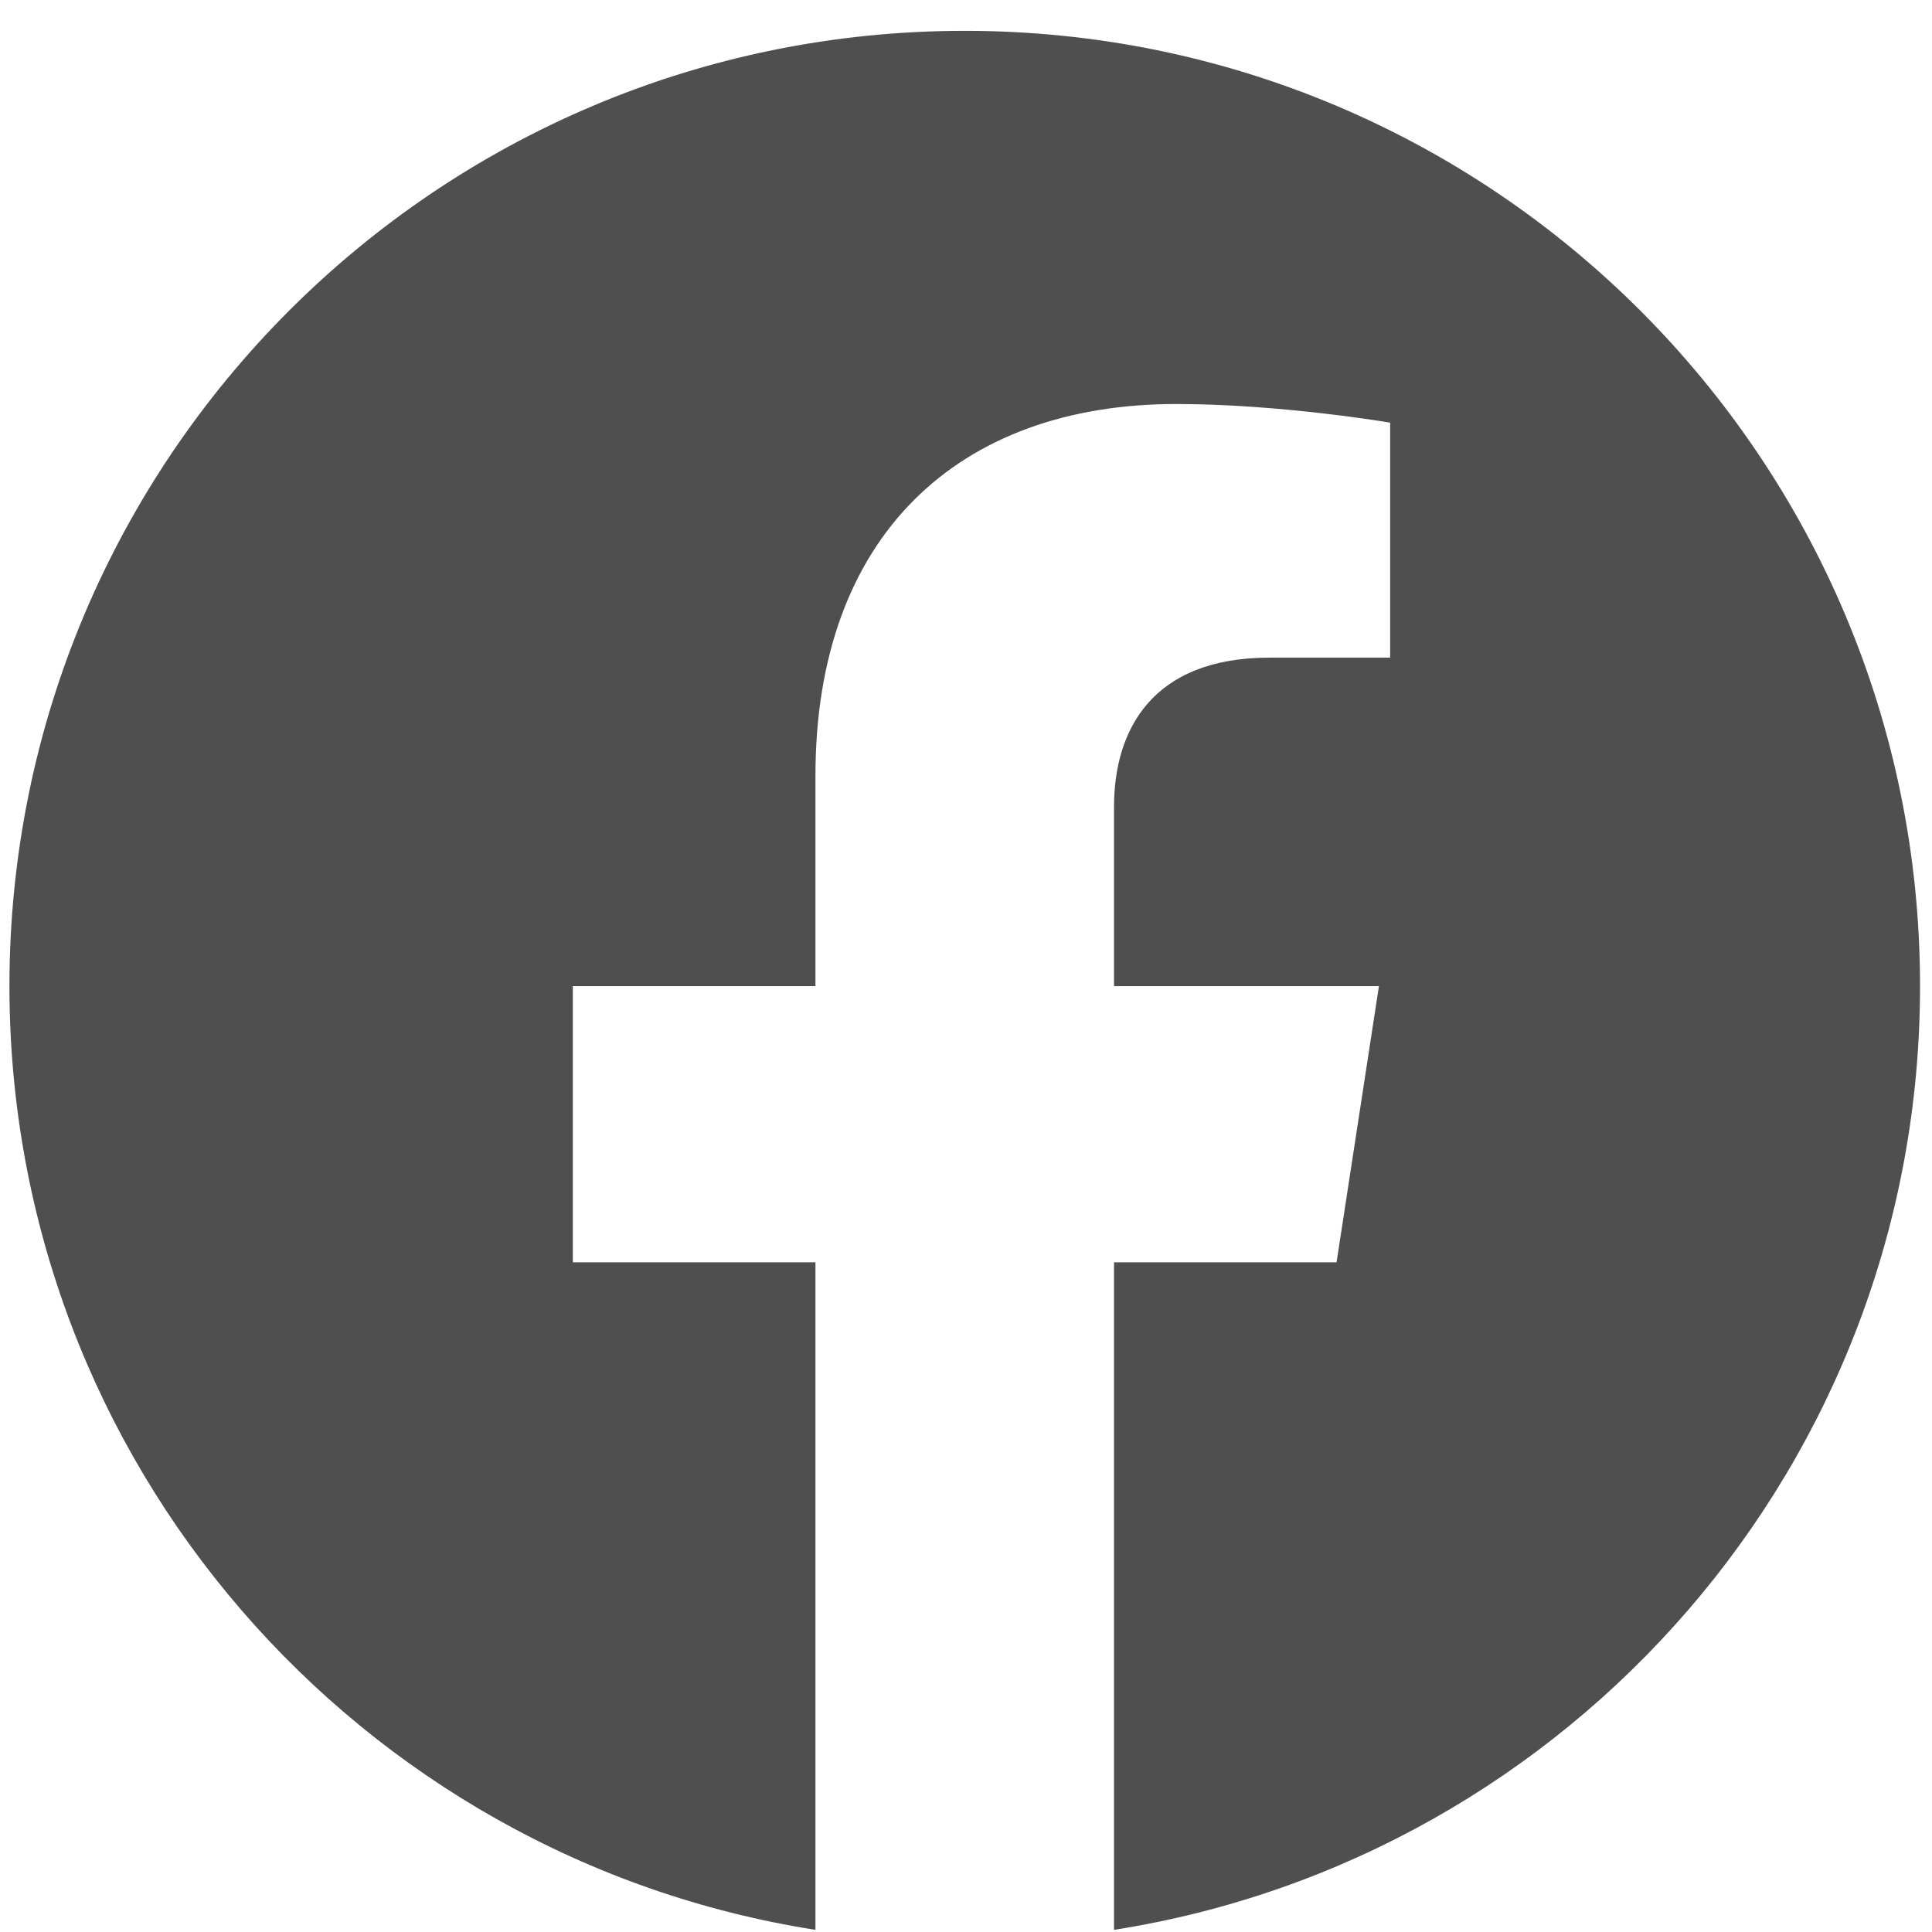 <svg width="26" height="26" viewBox="0 0 26 26" fill="none" xmlns="http://www.w3.org/2000/svg">
<path d="M25.839 13.271C25.839 6.169 20.085 0.415 12.983 0.415C5.881 0.415 0.127 6.169 0.127 13.271C0.127 19.687 4.828 25.006 10.974 25.971V16.987H7.709V13.271H10.974V10.438C10.974 7.216 12.892 5.437 15.83 5.437C17.237 5.437 18.708 5.688 18.708 5.688V8.85H17.087C15.49 8.85 14.992 9.841 14.992 10.857V13.271H18.557L17.987 16.987H14.992V25.971C21.138 25.006 25.839 19.687 25.839 13.271Z" fill="#4F4F4F"/>
</svg>
